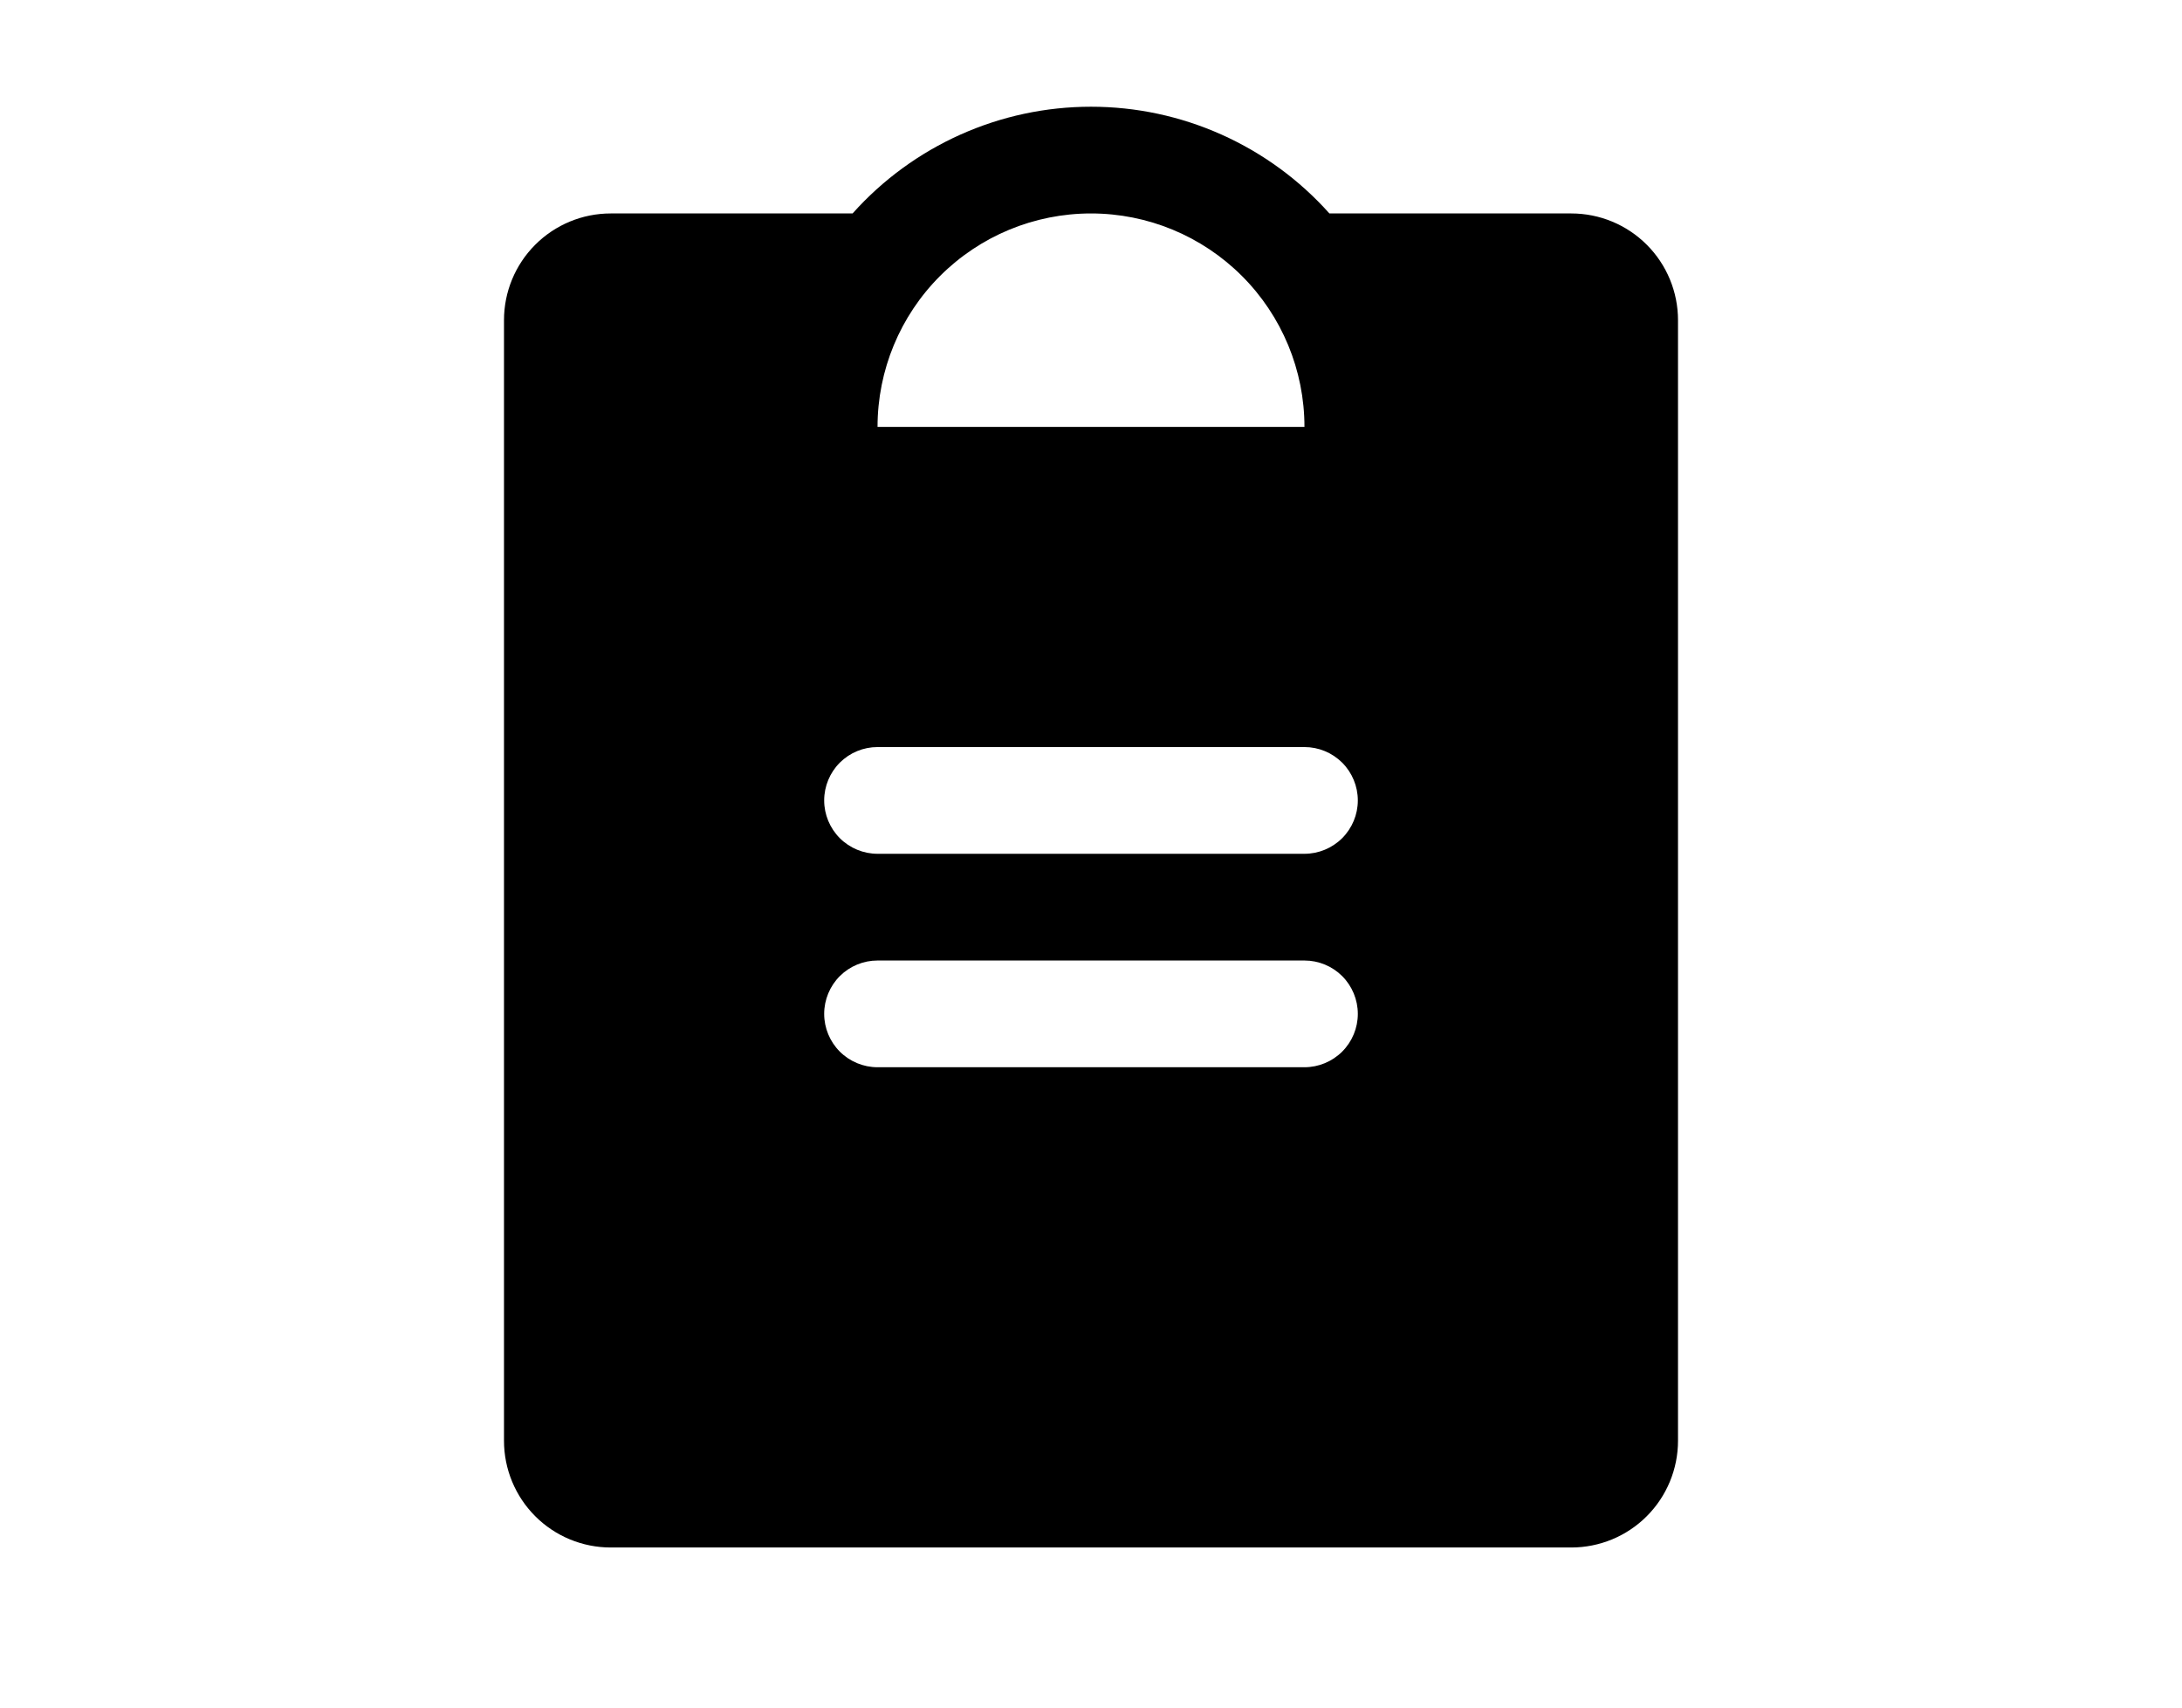 <svg width="46" height="36" viewBox="0 0 46 36" fill="none" xmlns="http://www.w3.org/2000/svg">
<path d="M33.125 4.5H28.026C27.394 3.792 26.619 3.226 25.753 2.838C24.887 2.45 23.949 2.25 23 2.25C22.051 2.25 21.113 2.45 20.247 2.838C19.381 3.226 18.606 3.792 17.974 4.5H12.875C12.278 4.5 11.706 4.737 11.284 5.159C10.862 5.581 10.625 6.153 10.625 6.75V30.375C10.625 30.971 10.862 31.544 11.284 31.966C11.706 32.388 12.278 32.625 12.875 32.625H33.125C33.722 32.625 34.294 32.388 34.716 31.966C35.138 31.544 35.375 30.971 35.375 30.375V6.75C35.375 6.153 35.138 5.581 34.716 5.159C34.294 4.737 33.722 4.5 33.125 4.5ZM23 4.5C24.194 4.5 25.338 4.974 26.182 5.818C27.026 6.662 27.5 7.806 27.5 9H18.5C18.5 7.806 18.974 6.662 19.818 5.818C20.662 4.974 21.806 4.5 23 4.5ZM27.5 22.5H18.5C18.202 22.5 17.916 22.381 17.704 22.17C17.494 21.959 17.375 21.673 17.375 21.375C17.375 21.076 17.494 20.79 17.704 20.579C17.916 20.368 18.202 20.25 18.5 20.25H27.5C27.798 20.25 28.084 20.368 28.296 20.579C28.506 20.79 28.625 21.076 28.625 21.375C28.625 21.673 28.506 21.959 28.296 22.17C28.084 22.381 27.798 22.5 27.5 22.5ZM27.5 18H18.5C18.202 18 17.916 17.881 17.704 17.67C17.494 17.459 17.375 17.173 17.375 16.875C17.375 16.576 17.494 16.29 17.704 16.079C17.916 15.868 18.202 15.75 18.5 15.75H27.5C27.798 15.75 28.084 15.868 28.296 16.079C28.506 16.29 28.625 16.576 28.625 16.875C28.625 17.173 28.506 17.459 28.296 17.67C28.084 17.881 27.798 18 27.5 18Z" fill="black"/>
</svg>
